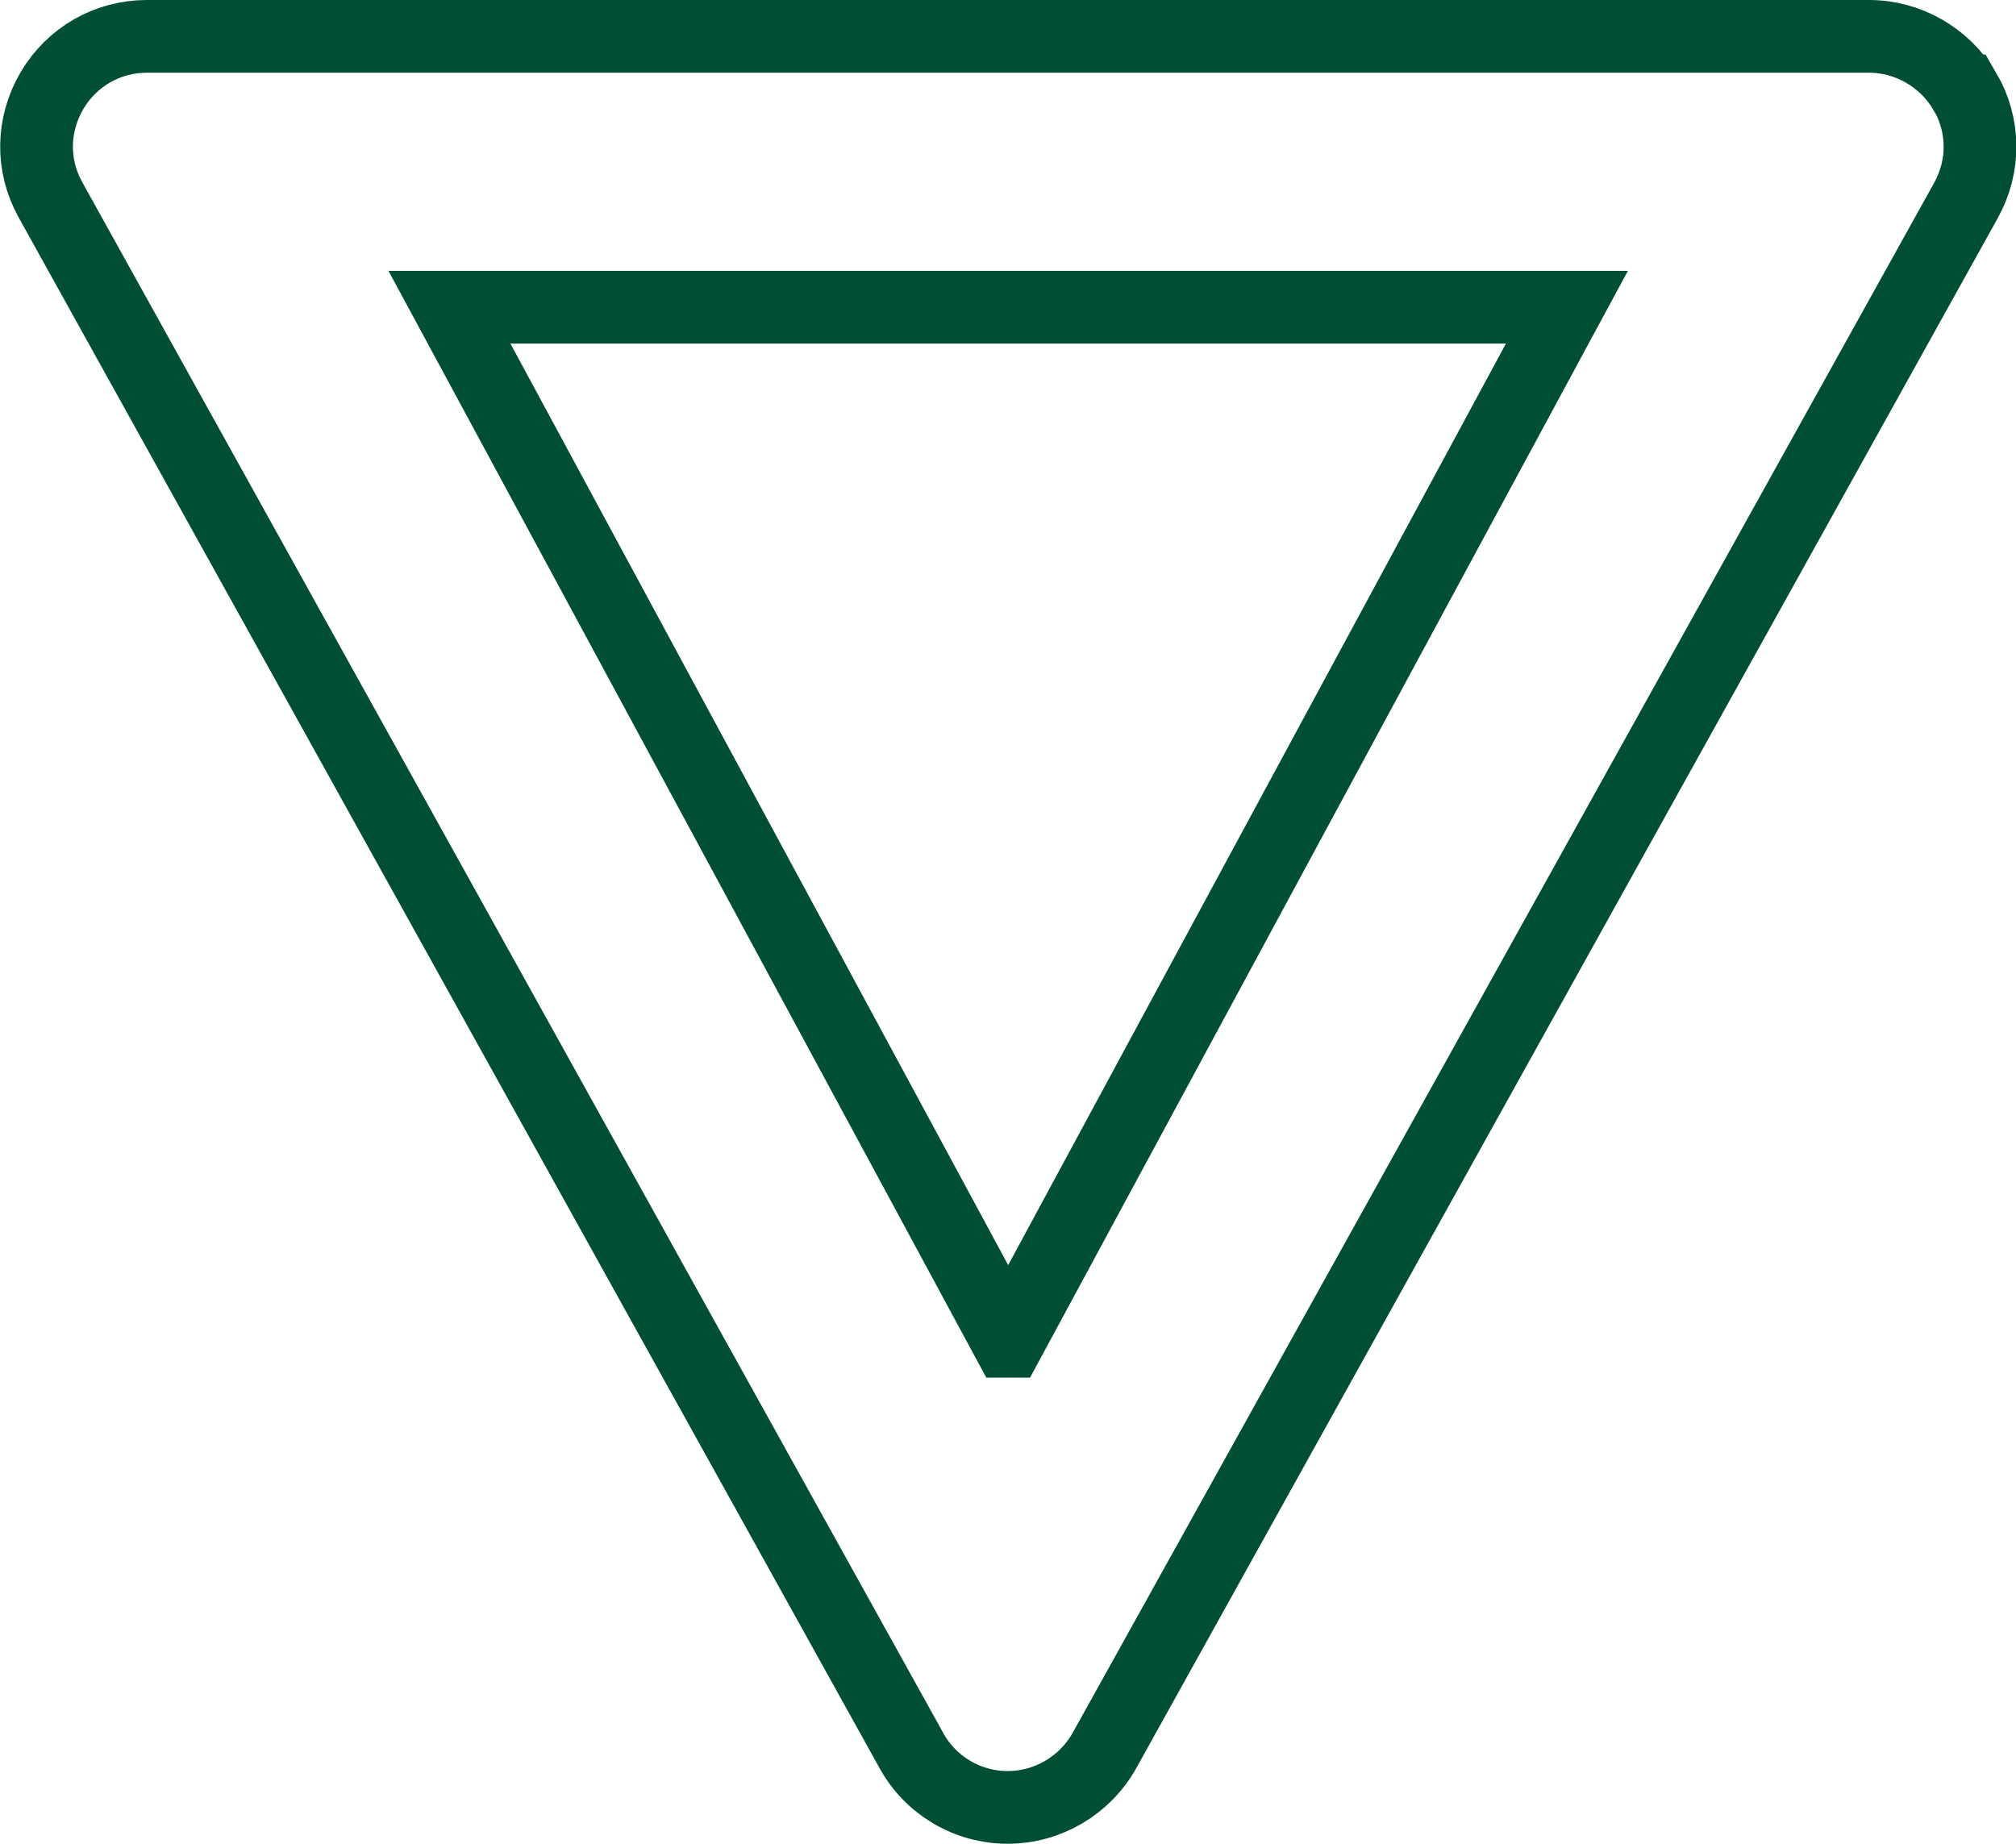 <?xml version="1.0" encoding="UTF-8"?><svg id="Layer_2" xmlns="http://www.w3.org/2000/svg" viewBox="0 0 55.44 50.71"><defs><style>.cls-1{fill:none;stroke:#004e35;stroke-linecap:square;stroke-miterlimit:10;stroke-width:2px;}</style></defs><g id="Layer_1-2"><path class="cls-1" d="M27.72,36.89L12.36,8.45h30.73l-15.36,28.44ZM54.02,2.5c-.54-.92-1.55-1.5-2.62-1.5H4.04c-1.08,0-2.06,.56-2.61,1.49-.55,.94-.57,2.06-.04,3.01L25.06,48.14c.53,.97,1.55,1.57,2.65,1.57h0c1.1,0,2.12-.6,2.66-1.56L54.06,5.52c.53-.95,.52-2.08-.03-3.02Z"/></g></svg>